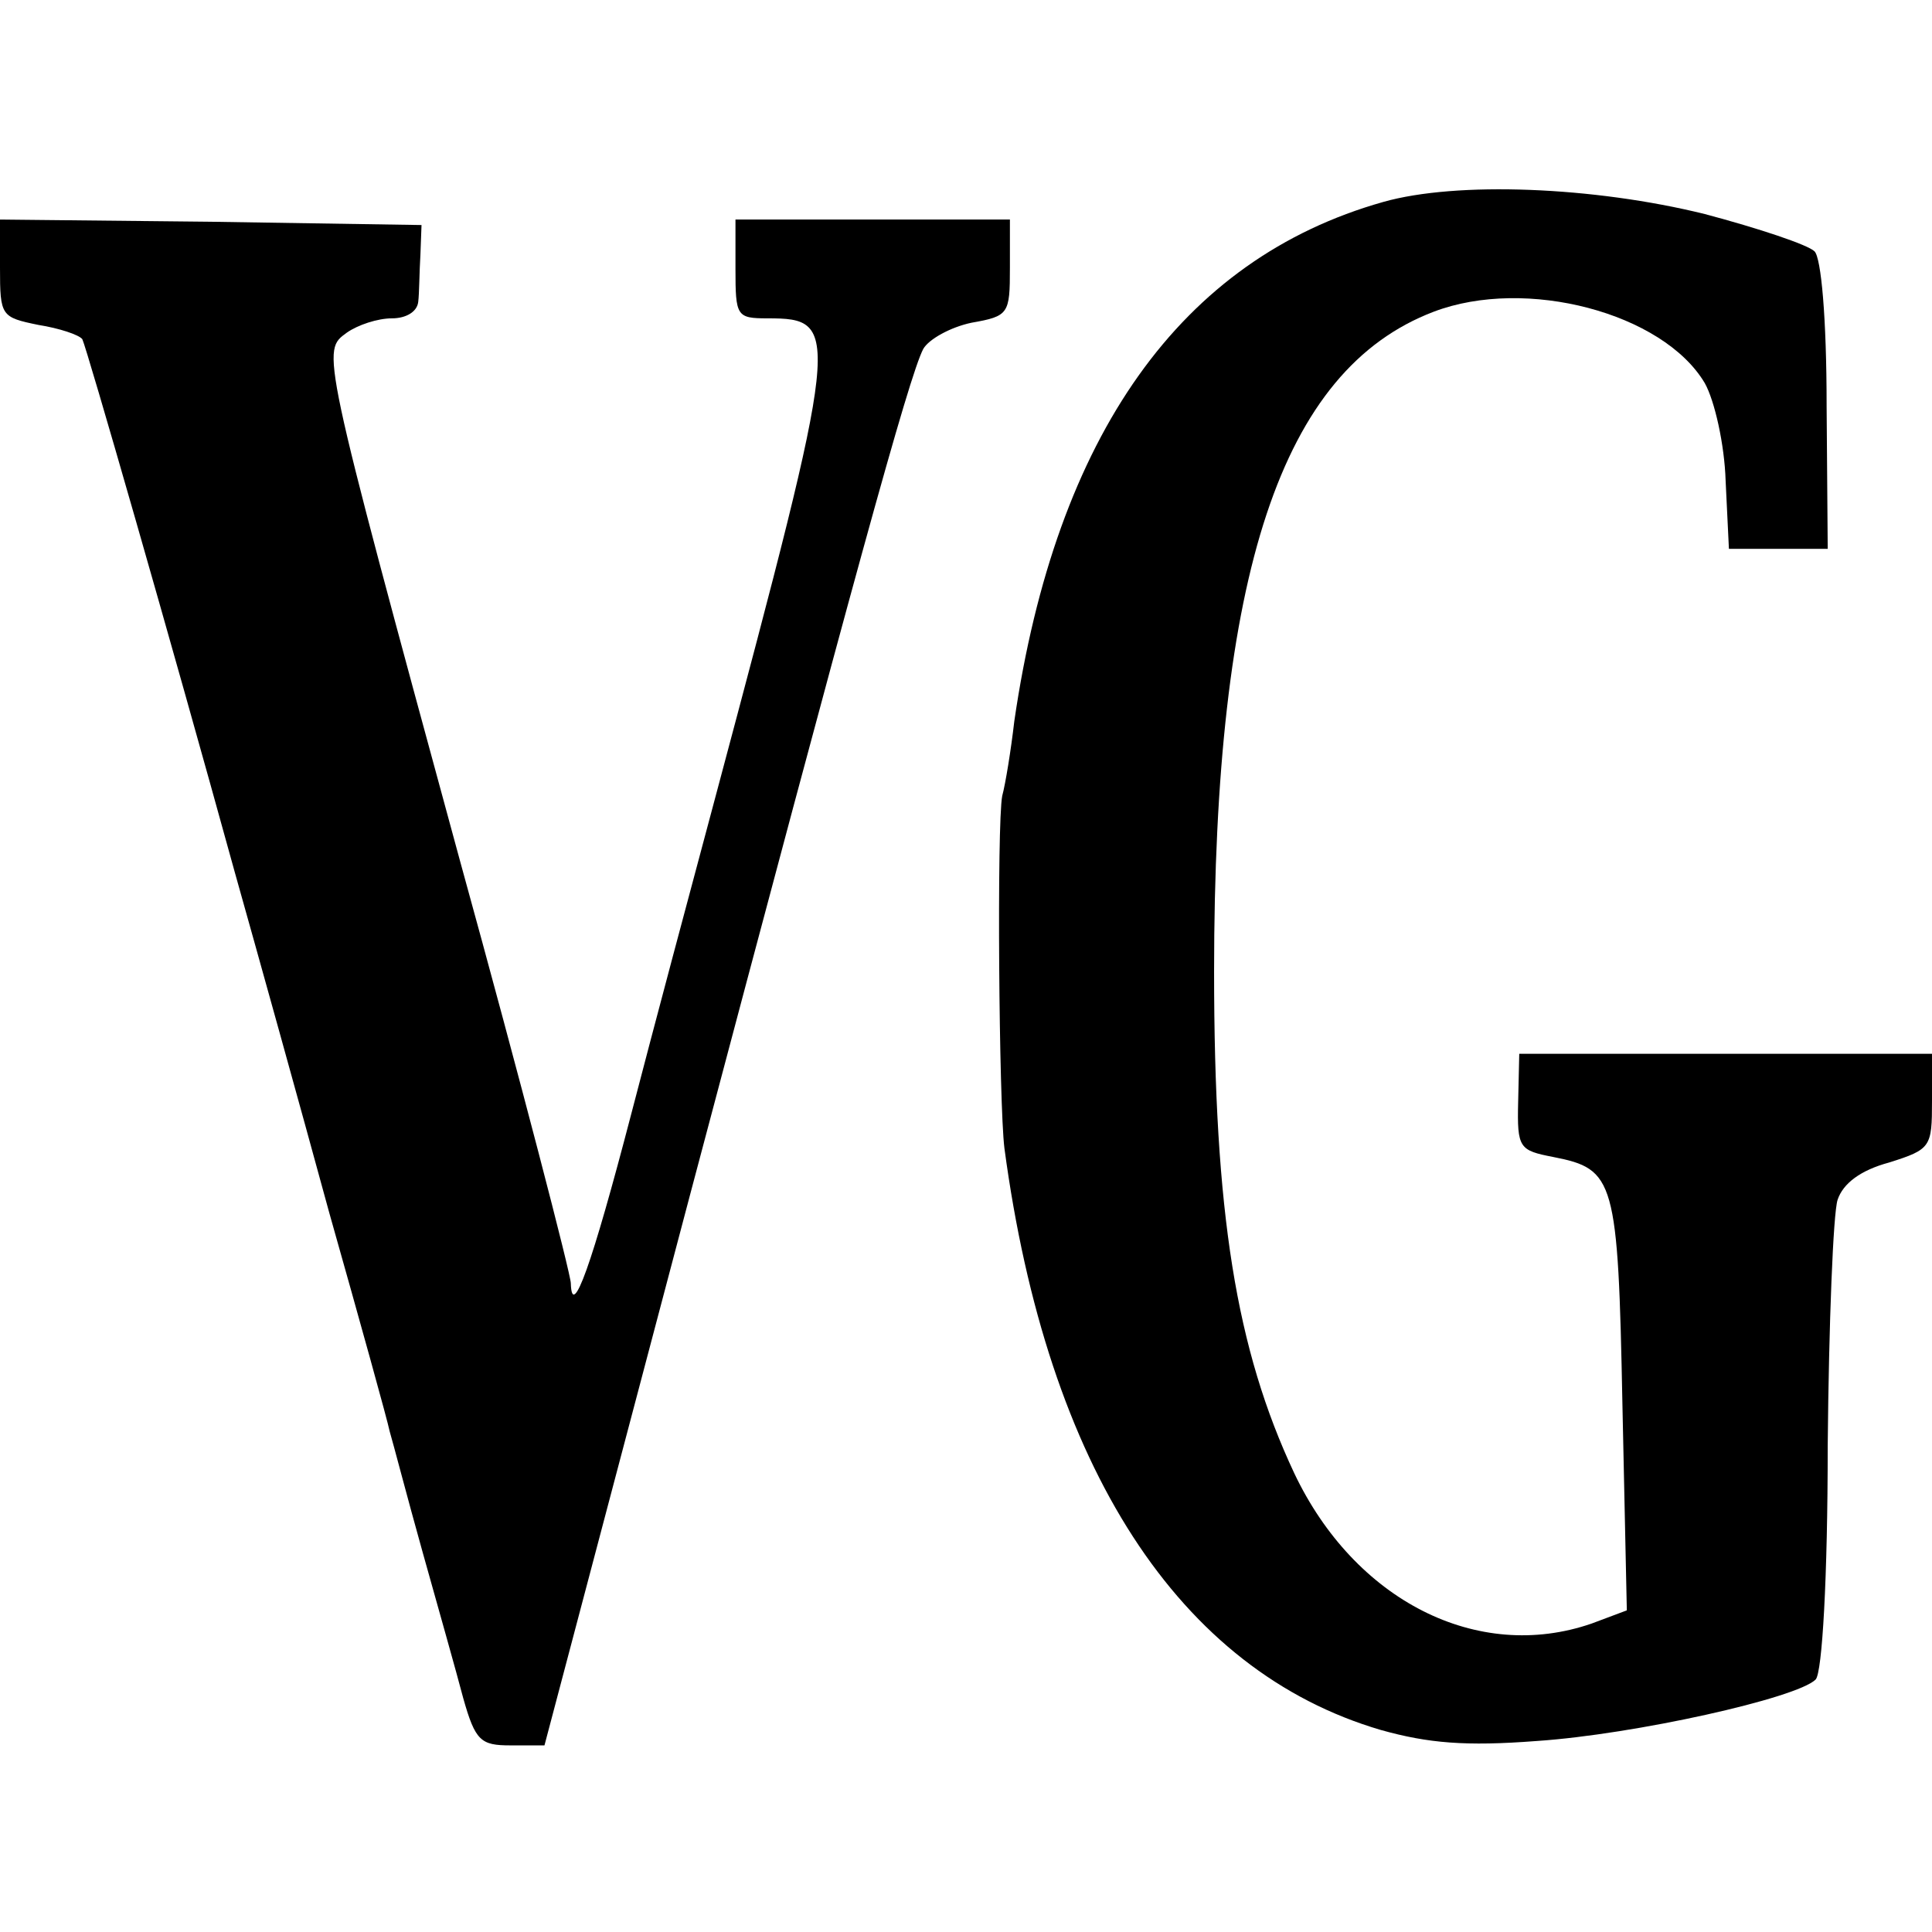 <?xml version="1.0" standalone="no"?>
<!DOCTYPE svg PUBLIC "-//W3C//DTD SVG 20010904//EN"
 "http://www.w3.org/TR/2001/REC-SVG-20010904/DTD/svg10.dtd">
<svg version="1.0" xmlns="http://www.w3.org/2000/svg"
 width="176pt" height="176pt" viewBox="0 0 176 176"
 preserveAspectRatio="xMidYMid meet">
<g transform="translate(0,176) scale(0.1,-0.1)"
fill="#000000" stroke="none">
<path d="M1260 1576 c-184 -52 -298 -212 -336 -473 -3 -26 -8 -57 -11 -68 -5
-26 -3 -281 2 -321 39 -291 159 -476 343 -530 43 -12 77 -15 142 -10 89 6 237
39 254 56 6 6 11 93 11 213 1 111 5 212 9 224 5 15 21 27 47 34 38 12 39 14
39 56 l0 43 -188 0 -188 0 -1 -44 c-1 -42 1 -44 32 -50 56 -11 59 -20 63 -226
l4 -187 -32 -12 c-104 -36 -216 21 -271 137 -53 113 -73 237 -73 457 0 363 61
548 200 601 84 32 209 -1 247 -65 9 -16 18 -56 19 -89 l3 -62 45 0 45 0 -1
130 c0 81 -5 135 -11 141 -6 6 -51 21 -100 34 -101 25 -226 30 -293 11z"/>
<path d="M0 1516 c0 -44 1 -45 35 -52 19 -3 37 -9 40 -13 4 -8 80 -272 139
-486 20 -71 59 -211 86 -310 28 -99 53 -189 55 -199 3 -10 16 -60 30 -110 14
-50 31 -110 37 -133 11 -39 16 -43 43 -43 l31 0 133 503 c148 558 199 744 212
769 5 9 25 20 44 24 34 6 35 8 35 50 l0 44 -125 0 -125 0 0 -45 c0 -43 1 -45
29 -45 68 0 67 -8 -47 -435 -22 -82 -57 -213 -77 -290 -36 -138 -54 -188 -55
-154 0 8 -45 182 -101 385 -128 470 -126 464 -103 481 10 7 28 13 41 13 13 0
23 6 24 15 1 8 1 27 2 43 l1 27 -192 3 -192 2 0 -44z"/>
</g>
</svg>
